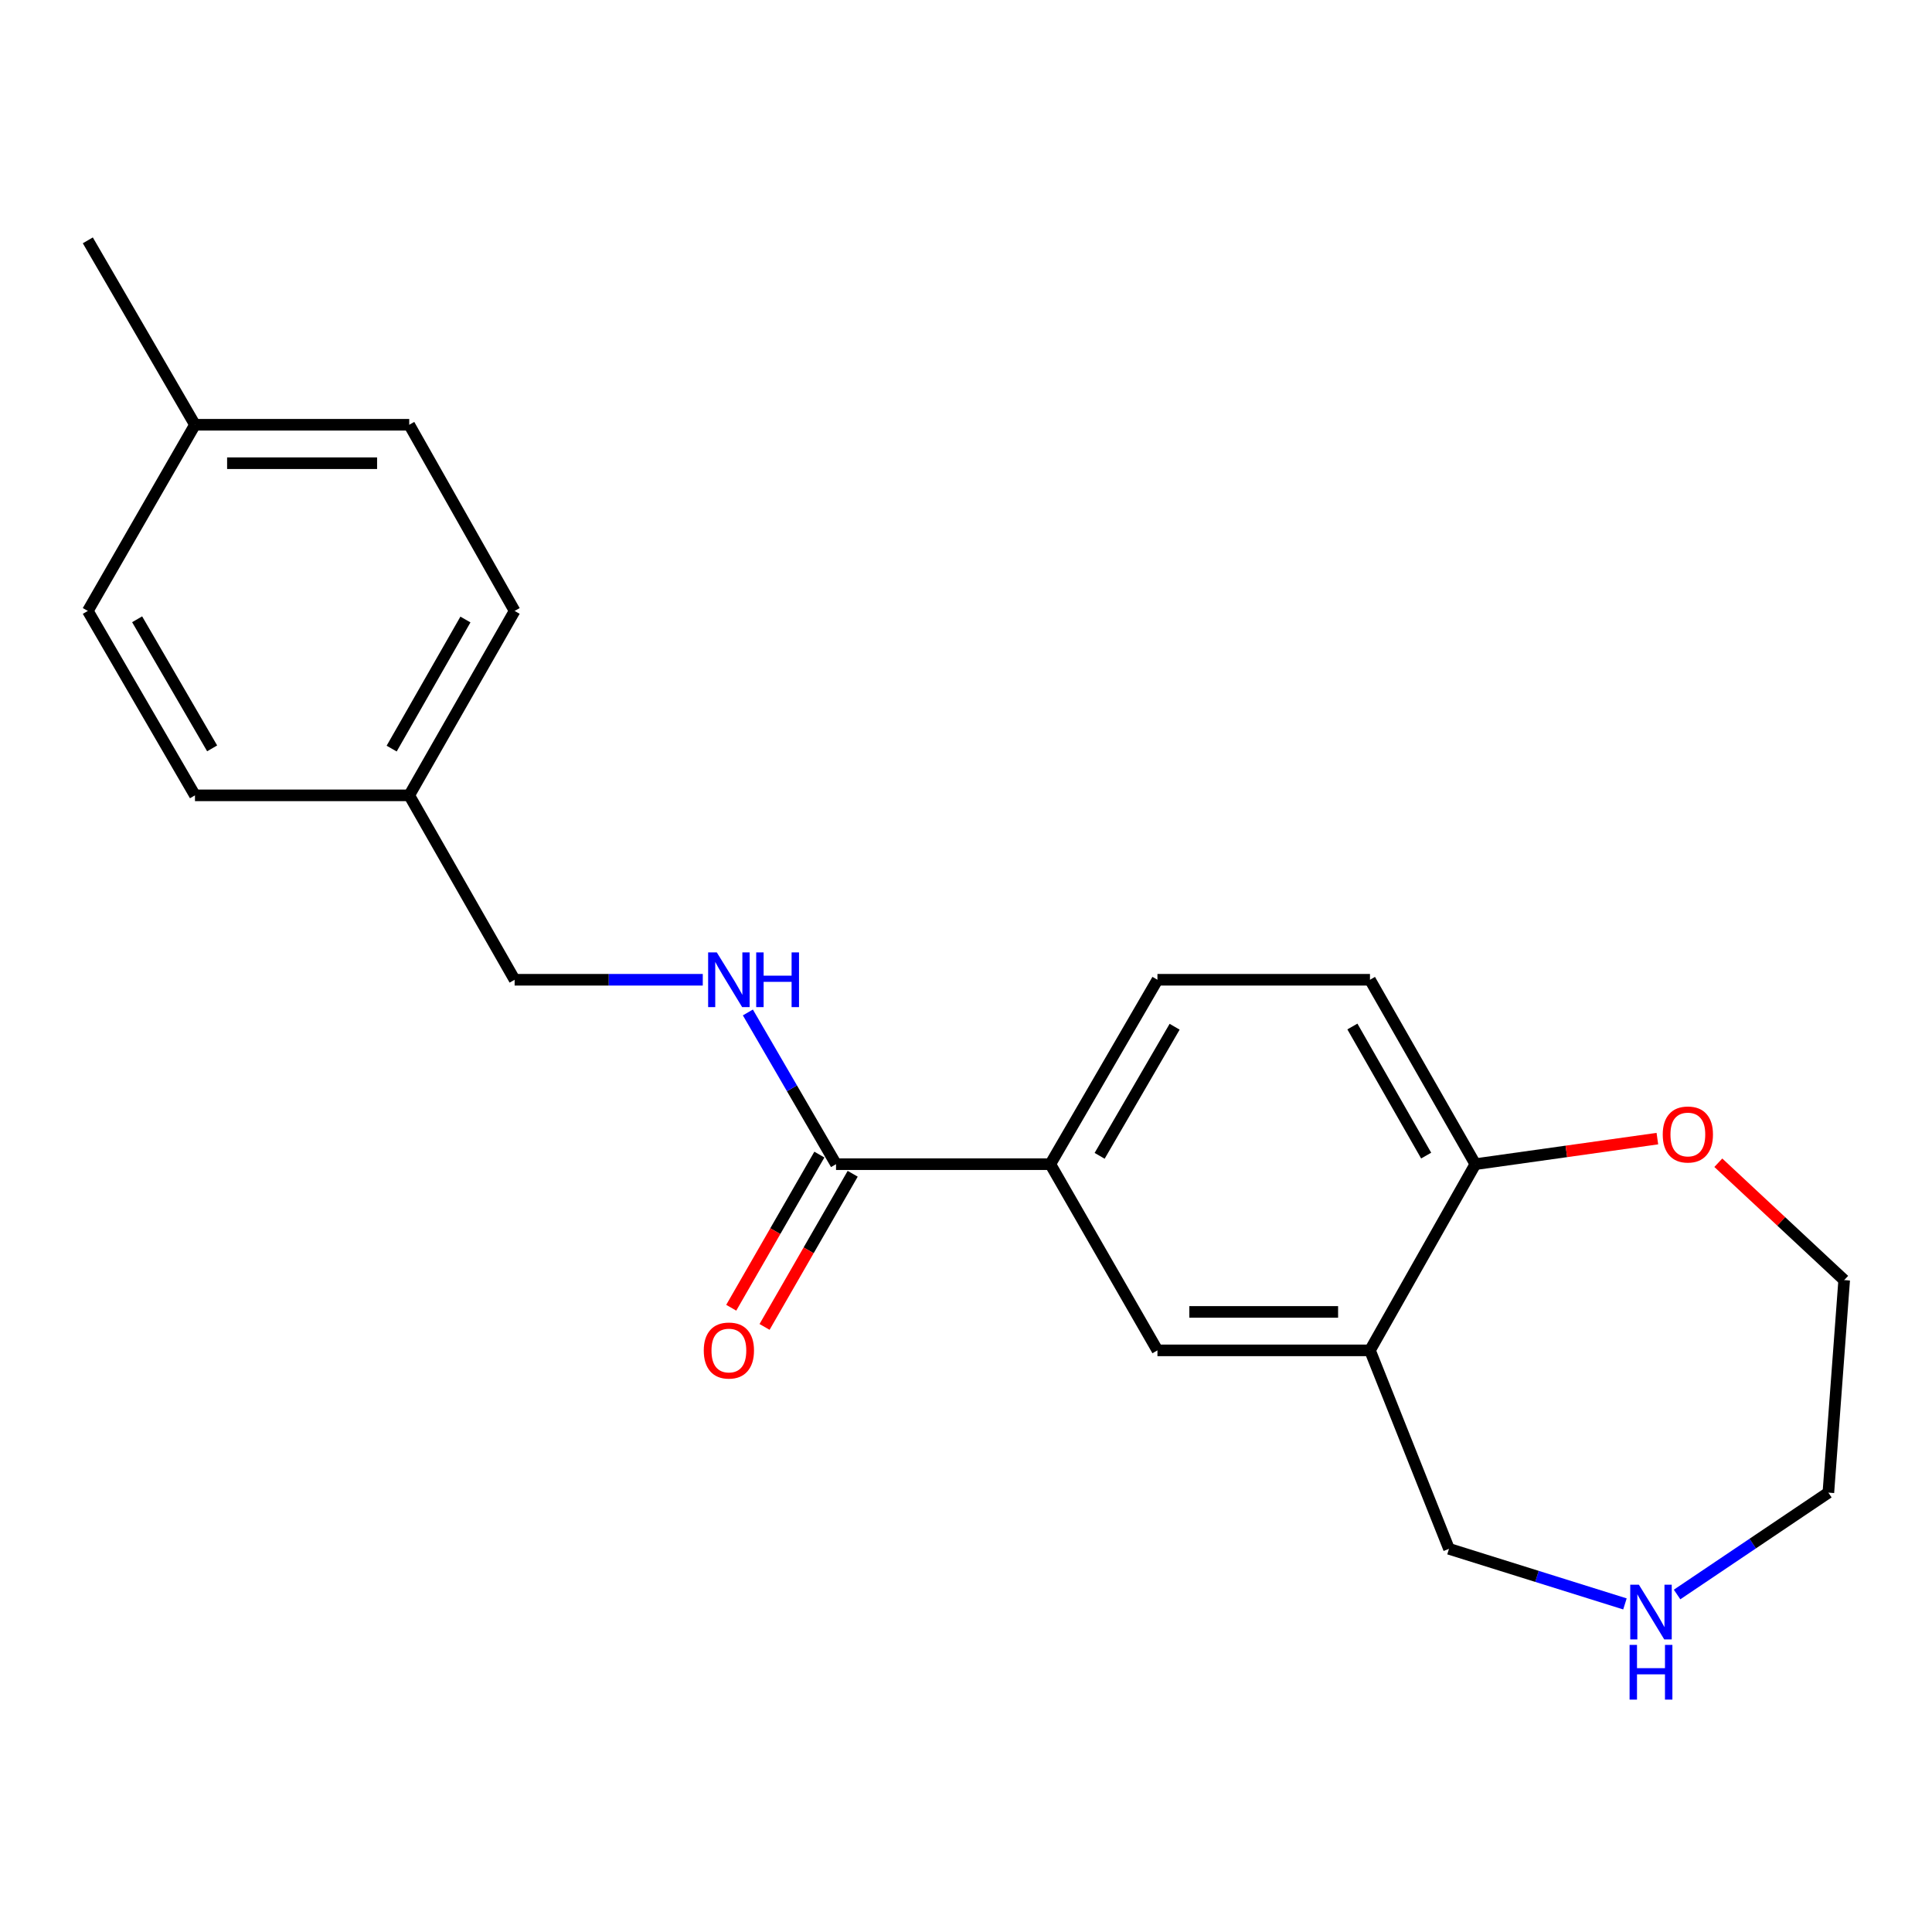 <?xml version='1.0' encoding='iso-8859-1'?>
<svg version='1.1' baseProfile='full'
              xmlns='http://www.w3.org/2000/svg'
                      xmlns:rdkit='http://www.rdkit.org/xml'
                      xmlns:xlink='http://www.w3.org/1999/xlink'
                  xml:space='preserve'
width='1000px' height='1000px' viewBox='0 0 1000 1000'>
<!-- END OF HEADER -->
<rect style='opacity:1.0;fill:#FFFFFF;stroke:none' width='1000' height='1000' x='0' y='0'> </rect>
<path class='bond-0' d='M 432.73,602.576 L 543.641,602.576' style='fill:none;fill-rule:evenodd;stroke:#000000;stroke-width:6px;stroke-linecap:butt;stroke-linejoin:miter;stroke-opacity:1' />
<path class='bond-1' d='M 432.73,602.576 L 409.915,563.31' style='fill:none;fill-rule:evenodd;stroke:#000000;stroke-width:6px;stroke-linecap:butt;stroke-linejoin:miter;stroke-opacity:1' />
<path class='bond-1' d='M 409.915,563.31 L 387.1,524.043' style='fill:none;fill-rule:evenodd;stroke:#0000FF;stroke-width:6px;stroke-linecap:butt;stroke-linejoin:miter;stroke-opacity:1' />
<path class='bond-2' d='M 424.106,597.613 L 401.295,637.249' style='fill:none;fill-rule:evenodd;stroke:#000000;stroke-width:6px;stroke-linecap:butt;stroke-linejoin:miter;stroke-opacity:1' />
<path class='bond-2' d='M 401.295,637.249 L 378.485,676.884' style='fill:none;fill-rule:evenodd;stroke:#FF0000;stroke-width:6px;stroke-linecap:butt;stroke-linejoin:miter;stroke-opacity:1' />
<path class='bond-2' d='M 441.355,607.54 L 418.545,647.176' style='fill:none;fill-rule:evenodd;stroke:#000000;stroke-width:6px;stroke-linecap:butt;stroke-linejoin:miter;stroke-opacity:1' />
<path class='bond-2' d='M 418.545,647.176 L 395.735,686.811' style='fill:none;fill-rule:evenodd;stroke:#FF0000;stroke-width:6px;stroke-linecap:butt;stroke-linejoin:miter;stroke-opacity:1' />
<path class='bond-3' d='M 709.095,698.948 L 599.091,698.948' style='fill:none;fill-rule:evenodd;stroke:#000000;stroke-width:6px;stroke-linecap:butt;stroke-linejoin:miter;stroke-opacity:1' />
<path class='bond-3' d='M 692.595,679.045 L 615.592,679.045' style='fill:none;fill-rule:evenodd;stroke:#000000;stroke-width:6px;stroke-linecap:butt;stroke-linejoin:miter;stroke-opacity:1' />
<path class='bond-4' d='M 709.095,698.948 L 749.994,801.676' style='fill:none;fill-rule:evenodd;stroke:#000000;stroke-width:6px;stroke-linecap:butt;stroke-linejoin:miter;stroke-opacity:1' />
<path class='bond-5' d='M 709.095,698.948 L 763.639,602.576' style='fill:none;fill-rule:evenodd;stroke:#000000;stroke-width:6px;stroke-linecap:butt;stroke-linejoin:miter;stroke-opacity:1' />
<path class='bond-6' d='M 543.641,602.576 L 599.091,698.948' style='fill:none;fill-rule:evenodd;stroke:#000000;stroke-width:6px;stroke-linecap:butt;stroke-linejoin:miter;stroke-opacity:1' />
<path class='bond-7' d='M 543.641,602.576 L 599.091,507.123' style='fill:none;fill-rule:evenodd;stroke:#000000;stroke-width:6px;stroke-linecap:butt;stroke-linejoin:miter;stroke-opacity:1' />
<path class='bond-7' d='M 569.168,598.256 L 607.983,531.438' style='fill:none;fill-rule:evenodd;stroke:#000000;stroke-width:6px;stroke-linecap:butt;stroke-linejoin:miter;stroke-opacity:1' />
<path class='bond-8' d='M 363.757,507.123 L 315.063,507.123' style='fill:none;fill-rule:evenodd;stroke:#0000FF;stroke-width:6px;stroke-linecap:butt;stroke-linejoin:miter;stroke-opacity:1' />
<path class='bond-8' d='M 315.063,507.123 L 266.37,507.123' style='fill:none;fill-rule:evenodd;stroke:#000000;stroke-width:6px;stroke-linecap:butt;stroke-linejoin:miter;stroke-opacity:1' />
<path class='bond-9' d='M 763.639,602.576 L 709.095,507.123' style='fill:none;fill-rule:evenodd;stroke:#000000;stroke-width:6px;stroke-linecap:butt;stroke-linejoin:miter;stroke-opacity:1' />
<path class='bond-9' d='M 738.177,598.133 L 699.997,531.315' style='fill:none;fill-rule:evenodd;stroke:#000000;stroke-width:6px;stroke-linecap:butt;stroke-linejoin:miter;stroke-opacity:1' />
<path class='bond-10' d='M 763.639,602.576 L 810.747,595.961' style='fill:none;fill-rule:evenodd;stroke:#000000;stroke-width:6px;stroke-linecap:butt;stroke-linejoin:miter;stroke-opacity:1' />
<path class='bond-10' d='M 810.747,595.961 L 857.855,589.346' style='fill:none;fill-rule:evenodd;stroke:#FF0000;stroke-width:6px;stroke-linecap:butt;stroke-linejoin:miter;stroke-opacity:1' />
<path class='bond-11' d='M 841.069,830.185 L 795.532,815.931' style='fill:none;fill-rule:evenodd;stroke:#0000FF;stroke-width:6px;stroke-linecap:butt;stroke-linejoin:miter;stroke-opacity:1' />
<path class='bond-11' d='M 795.532,815.931 L 749.994,801.676' style='fill:none;fill-rule:evenodd;stroke:#000000;stroke-width:6px;stroke-linecap:butt;stroke-linejoin:miter;stroke-opacity:1' />
<path class='bond-12' d='M 868.055,825.31 L 907.209,798.948' style='fill:none;fill-rule:evenodd;stroke:#0000FF;stroke-width:6px;stroke-linecap:butt;stroke-linejoin:miter;stroke-opacity:1' />
<path class='bond-12' d='M 907.209,798.948 L 946.363,772.586' style='fill:none;fill-rule:evenodd;stroke:#000000;stroke-width:6px;stroke-linecap:butt;stroke-linejoin:miter;stroke-opacity:1' />
<path class='bond-13' d='M 889.398,601.832 L 921.972,632.207' style='fill:none;fill-rule:evenodd;stroke:#FF0000;stroke-width:6px;stroke-linecap:butt;stroke-linejoin:miter;stroke-opacity:1' />
<path class='bond-13' d='M 921.972,632.207 L 954.545,662.582' style='fill:none;fill-rule:evenodd;stroke:#000000;stroke-width:6px;stroke-linecap:butt;stroke-linejoin:miter;stroke-opacity:1' />
<path class='bond-14' d='M 599.091,507.123 L 709.095,507.123' style='fill:none;fill-rule:evenodd;stroke:#000000;stroke-width:6px;stroke-linecap:butt;stroke-linejoin:miter;stroke-opacity:1' />
<path class='bond-15' d='M 266.37,507.123 L 211.815,411.67' style='fill:none;fill-rule:evenodd;stroke:#000000;stroke-width:6px;stroke-linecap:butt;stroke-linejoin:miter;stroke-opacity:1' />
<path class='bond-16' d='M 211.815,411.67 L 100.916,411.67' style='fill:none;fill-rule:evenodd;stroke:#000000;stroke-width:6px;stroke-linecap:butt;stroke-linejoin:miter;stroke-opacity:1' />
<path class='bond-17' d='M 211.815,411.67 L 266.37,316.216' style='fill:none;fill-rule:evenodd;stroke:#000000;stroke-width:6px;stroke-linecap:butt;stroke-linejoin:miter;stroke-opacity:1' />
<path class='bond-17' d='M 202.719,387.476 L 240.907,320.659' style='fill:none;fill-rule:evenodd;stroke:#000000;stroke-width:6px;stroke-linecap:butt;stroke-linejoin:miter;stroke-opacity:1' />
<path class='bond-18' d='M 100.916,219.856 L 211.815,219.856' style='fill:none;fill-rule:evenodd;stroke:#000000;stroke-width:6px;stroke-linecap:butt;stroke-linejoin:miter;stroke-opacity:1' />
<path class='bond-18' d='M 117.55,239.758 L 195.18,239.758' style='fill:none;fill-rule:evenodd;stroke:#000000;stroke-width:6px;stroke-linecap:butt;stroke-linejoin:miter;stroke-opacity:1' />
<path class='bond-19' d='M 100.916,219.856 L 45.455,124.403' style='fill:none;fill-rule:evenodd;stroke:#000000;stroke-width:6px;stroke-linecap:butt;stroke-linejoin:miter;stroke-opacity:1' />
<path class='bond-20' d='M 100.916,219.856 L 45.455,316.216' style='fill:none;fill-rule:evenodd;stroke:#000000;stroke-width:6px;stroke-linecap:butt;stroke-linejoin:miter;stroke-opacity:1' />
<path class='bond-21' d='M 100.916,411.67 L 45.455,316.216' style='fill:none;fill-rule:evenodd;stroke:#000000;stroke-width:6px;stroke-linecap:butt;stroke-linejoin:miter;stroke-opacity:1' />
<path class='bond-21' d='M 109.805,387.353 L 70.982,320.536' style='fill:none;fill-rule:evenodd;stroke:#000000;stroke-width:6px;stroke-linecap:butt;stroke-linejoin:miter;stroke-opacity:1' />
<path class='bond-22' d='M 266.37,316.216 L 211.815,219.856' style='fill:none;fill-rule:evenodd;stroke:#000000;stroke-width:6px;stroke-linecap:butt;stroke-linejoin:miter;stroke-opacity:1' />
<path class='bond-23' d='M 946.363,772.586 L 954.545,662.582' style='fill:none;fill-rule:evenodd;stroke:#000000;stroke-width:6px;stroke-linecap:butt;stroke-linejoin:miter;stroke-opacity:1' />
<path  class='atom-4' d='M 371.009 492.963
L 380.289 507.963
Q 381.209 509.443, 382.689 512.123
Q 384.169 514.803, 384.249 514.963
L 384.249 492.963
L 388.009 492.963
L 388.009 521.283
L 384.129 521.283
L 374.169 504.883
Q 373.009 502.963, 371.769 500.763
Q 370.569 498.563, 370.209 497.883
L 370.209 521.283
L 366.529 521.283
L 366.529 492.963
L 371.009 492.963
' fill='#0000FF'/>
<path  class='atom-4' d='M 391.409 492.963
L 395.249 492.963
L 395.249 505.003
L 409.729 505.003
L 409.729 492.963
L 413.569 492.963
L 413.569 521.283
L 409.729 521.283
L 409.729 508.203
L 395.249 508.203
L 395.249 521.283
L 391.409 521.283
L 391.409 492.963
' fill='#0000FF'/>
<path  class='atom-6' d='M 848.288 820.245
L 857.568 835.245
Q 858.488 836.725, 859.968 839.405
Q 861.448 842.085, 861.528 842.245
L 861.528 820.245
L 865.288 820.245
L 865.288 848.565
L 861.408 848.565
L 851.448 832.165
Q 850.288 830.245, 849.048 828.045
Q 847.848 825.845, 847.488 825.165
L 847.488 848.565
L 843.808 848.565
L 843.808 820.245
L 848.288 820.245
' fill='#0000FF'/>
<path  class='atom-6' d='M 843.468 851.397
L 847.308 851.397
L 847.308 863.437
L 861.788 863.437
L 861.788 851.397
L 865.628 851.397
L 865.628 879.717
L 861.788 879.717
L 861.788 866.637
L 847.308 866.637
L 847.308 879.717
L 843.468 879.717
L 843.468 851.397
' fill='#0000FF'/>
<path  class='atom-7' d='M 860.632 587.21
Q 860.632 580.41, 863.992 576.61
Q 867.352 572.81, 873.632 572.81
Q 879.912 572.81, 883.272 576.61
Q 886.632 580.41, 886.632 587.21
Q 886.632 594.09, 883.232 598.01
Q 879.832 601.89, 873.632 601.89
Q 867.392 601.89, 863.992 598.01
Q 860.632 594.13, 860.632 587.21
M 873.632 598.69
Q 877.952 598.69, 880.272 595.81
Q 882.632 592.89, 882.632 587.21
Q 882.632 581.65, 880.272 578.85
Q 877.952 576.01, 873.632 576.01
Q 869.312 576.01, 866.952 578.81
Q 864.632 581.61, 864.632 587.21
Q 864.632 592.93, 866.952 595.81
Q 869.312 598.69, 873.632 598.69
' fill='#FF0000'/>
<path  class='atom-8' d='M 364.269 699.028
Q 364.269 692.228, 367.629 688.428
Q 370.989 684.628, 377.269 684.628
Q 383.549 684.628, 386.909 688.428
Q 390.269 692.228, 390.269 699.028
Q 390.269 705.908, 386.869 709.828
Q 383.469 713.708, 377.269 713.708
Q 371.029 713.708, 367.629 709.828
Q 364.269 705.948, 364.269 699.028
M 377.269 710.508
Q 381.589 710.508, 383.909 707.628
Q 386.269 704.708, 386.269 699.028
Q 386.269 693.468, 383.909 690.668
Q 381.589 687.828, 377.269 687.828
Q 372.949 687.828, 370.589 690.628
Q 368.269 693.428, 368.269 699.028
Q 368.269 704.748, 370.589 707.628
Q 372.949 710.508, 377.269 710.508
' fill='#FF0000'/>
</svg>
